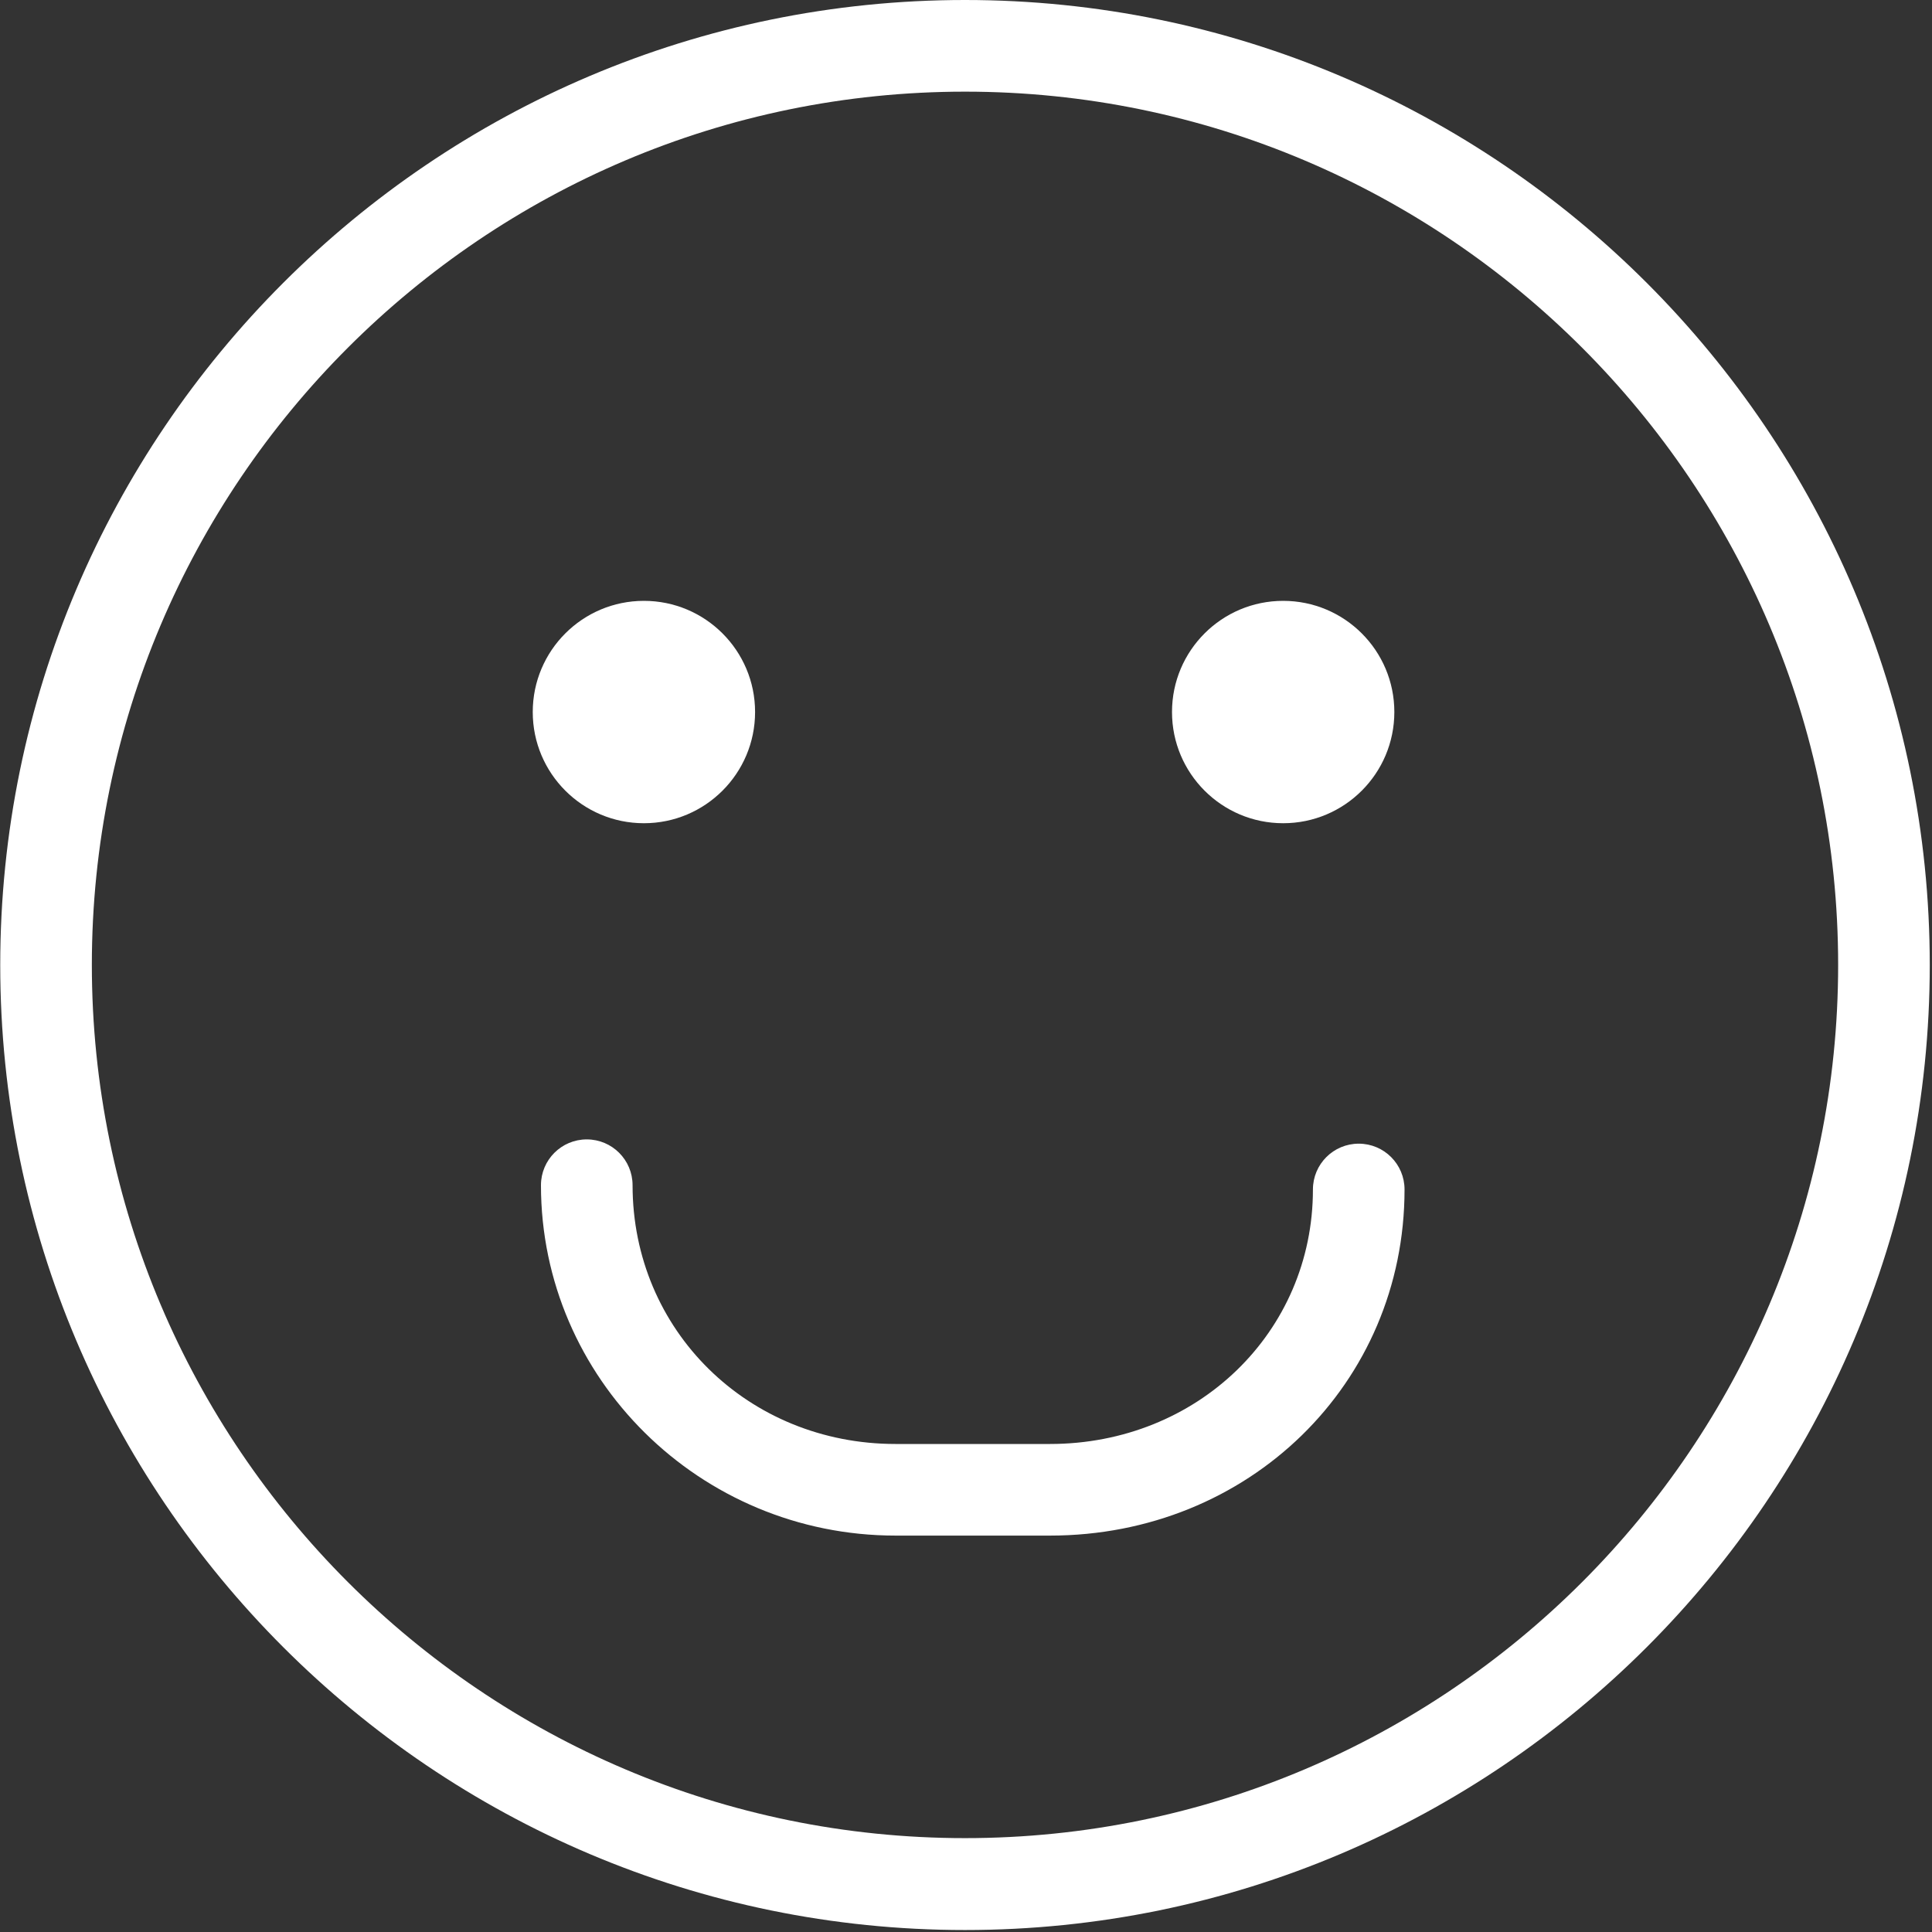 <svg id="SVGDoc" width="100" height="100" xmlns="http://www.w3.org/2000/svg" version="1.1" xmlns:xlink="http://www.w3.org/1999/xlink" xmlns:avocode="https://avocode.com/" viewBox="0 0 100 100"><rect x="0" y="0" width="100" height="100" fill="#333333" stroke="none"/><defs><path d="M210.171,1665.854c0,3.179 -2.575,5.756 -5.754,5.756c-3.177,0 -5.754,-2.577 -5.754,-5.756c0,-3.179 2.577,-5.754 5.754,-5.754c3.179,0 5.754,2.575 5.754,5.754z" id="Path-0"/><path d="M177.083,1665.854c0,3.179 -2.577,5.756 -5.754,5.756c-3.177,0 -5.754,-2.577 -5.754,-5.756c0,-3.179 2.577,-5.754 5.754,-5.754c3.177,0 5.754,2.575 5.754,5.754z" id="Path-1"/><path d="M192.345,1708.482h-7.991c-10.12,0 -18.354,-8.135 -18.354,-18.136c0,-1.31 1.062,-2.371 2.371,-2.371c1.309,0 2.371,1.061 2.371,2.371c0,7.51 5.979,13.394 13.612,13.394h7.991c7.634,0 13.612,-5.786 13.612,-13.173c0,-1.31 1.062,-2.371 2.371,-2.371c1.31,0 2.371,1.061 2.371,2.371c0,10.046 -8.062,17.915 -18.354,17.915z" id="Path-2"/><path d="M187.949,1633.744c-24.921,0 -45.195,20.276 -45.195,45.198c0,24.924 20.274,45.199 45.195,45.199c24.92,0 45.193,-20.276 45.193,-45.199c0,-24.922 -20.273,-45.198 -45.193,-45.198zM187.949,1728.898c-27.536,0 -49.937,-22.408 -49.937,-49.95c0,-27.54 22.401,-49.948 49.937,-49.948c27.534,0 49.935,22.408 49.935,49.948c0,27.542 -22.401,49.95 -49.935,49.95z" id="Path-3"/></defs><desc>Generated with Avocode.</desc><g transform="matrix(1,0,0,1,-138,-1629)"><g><title>happy</title><g><title>path-1_10_</title><use xlink:href="#Path-0" fill="#ffffff" fill-opacity="1"/></g><g><title>path-2_10_</title><use xlink:href="#Path-1" fill="#ffffff" fill-opacity="1"/></g><g><title>path-3_10_</title><use xlink:href="#Path-2" fill="#ffffff" fill-opacity="1"/></g><g><title>path-4_10_</title><use xlink:href="#Path-3" fill="#ffffff" fill-opacity="1"/></g></g></g></svg>